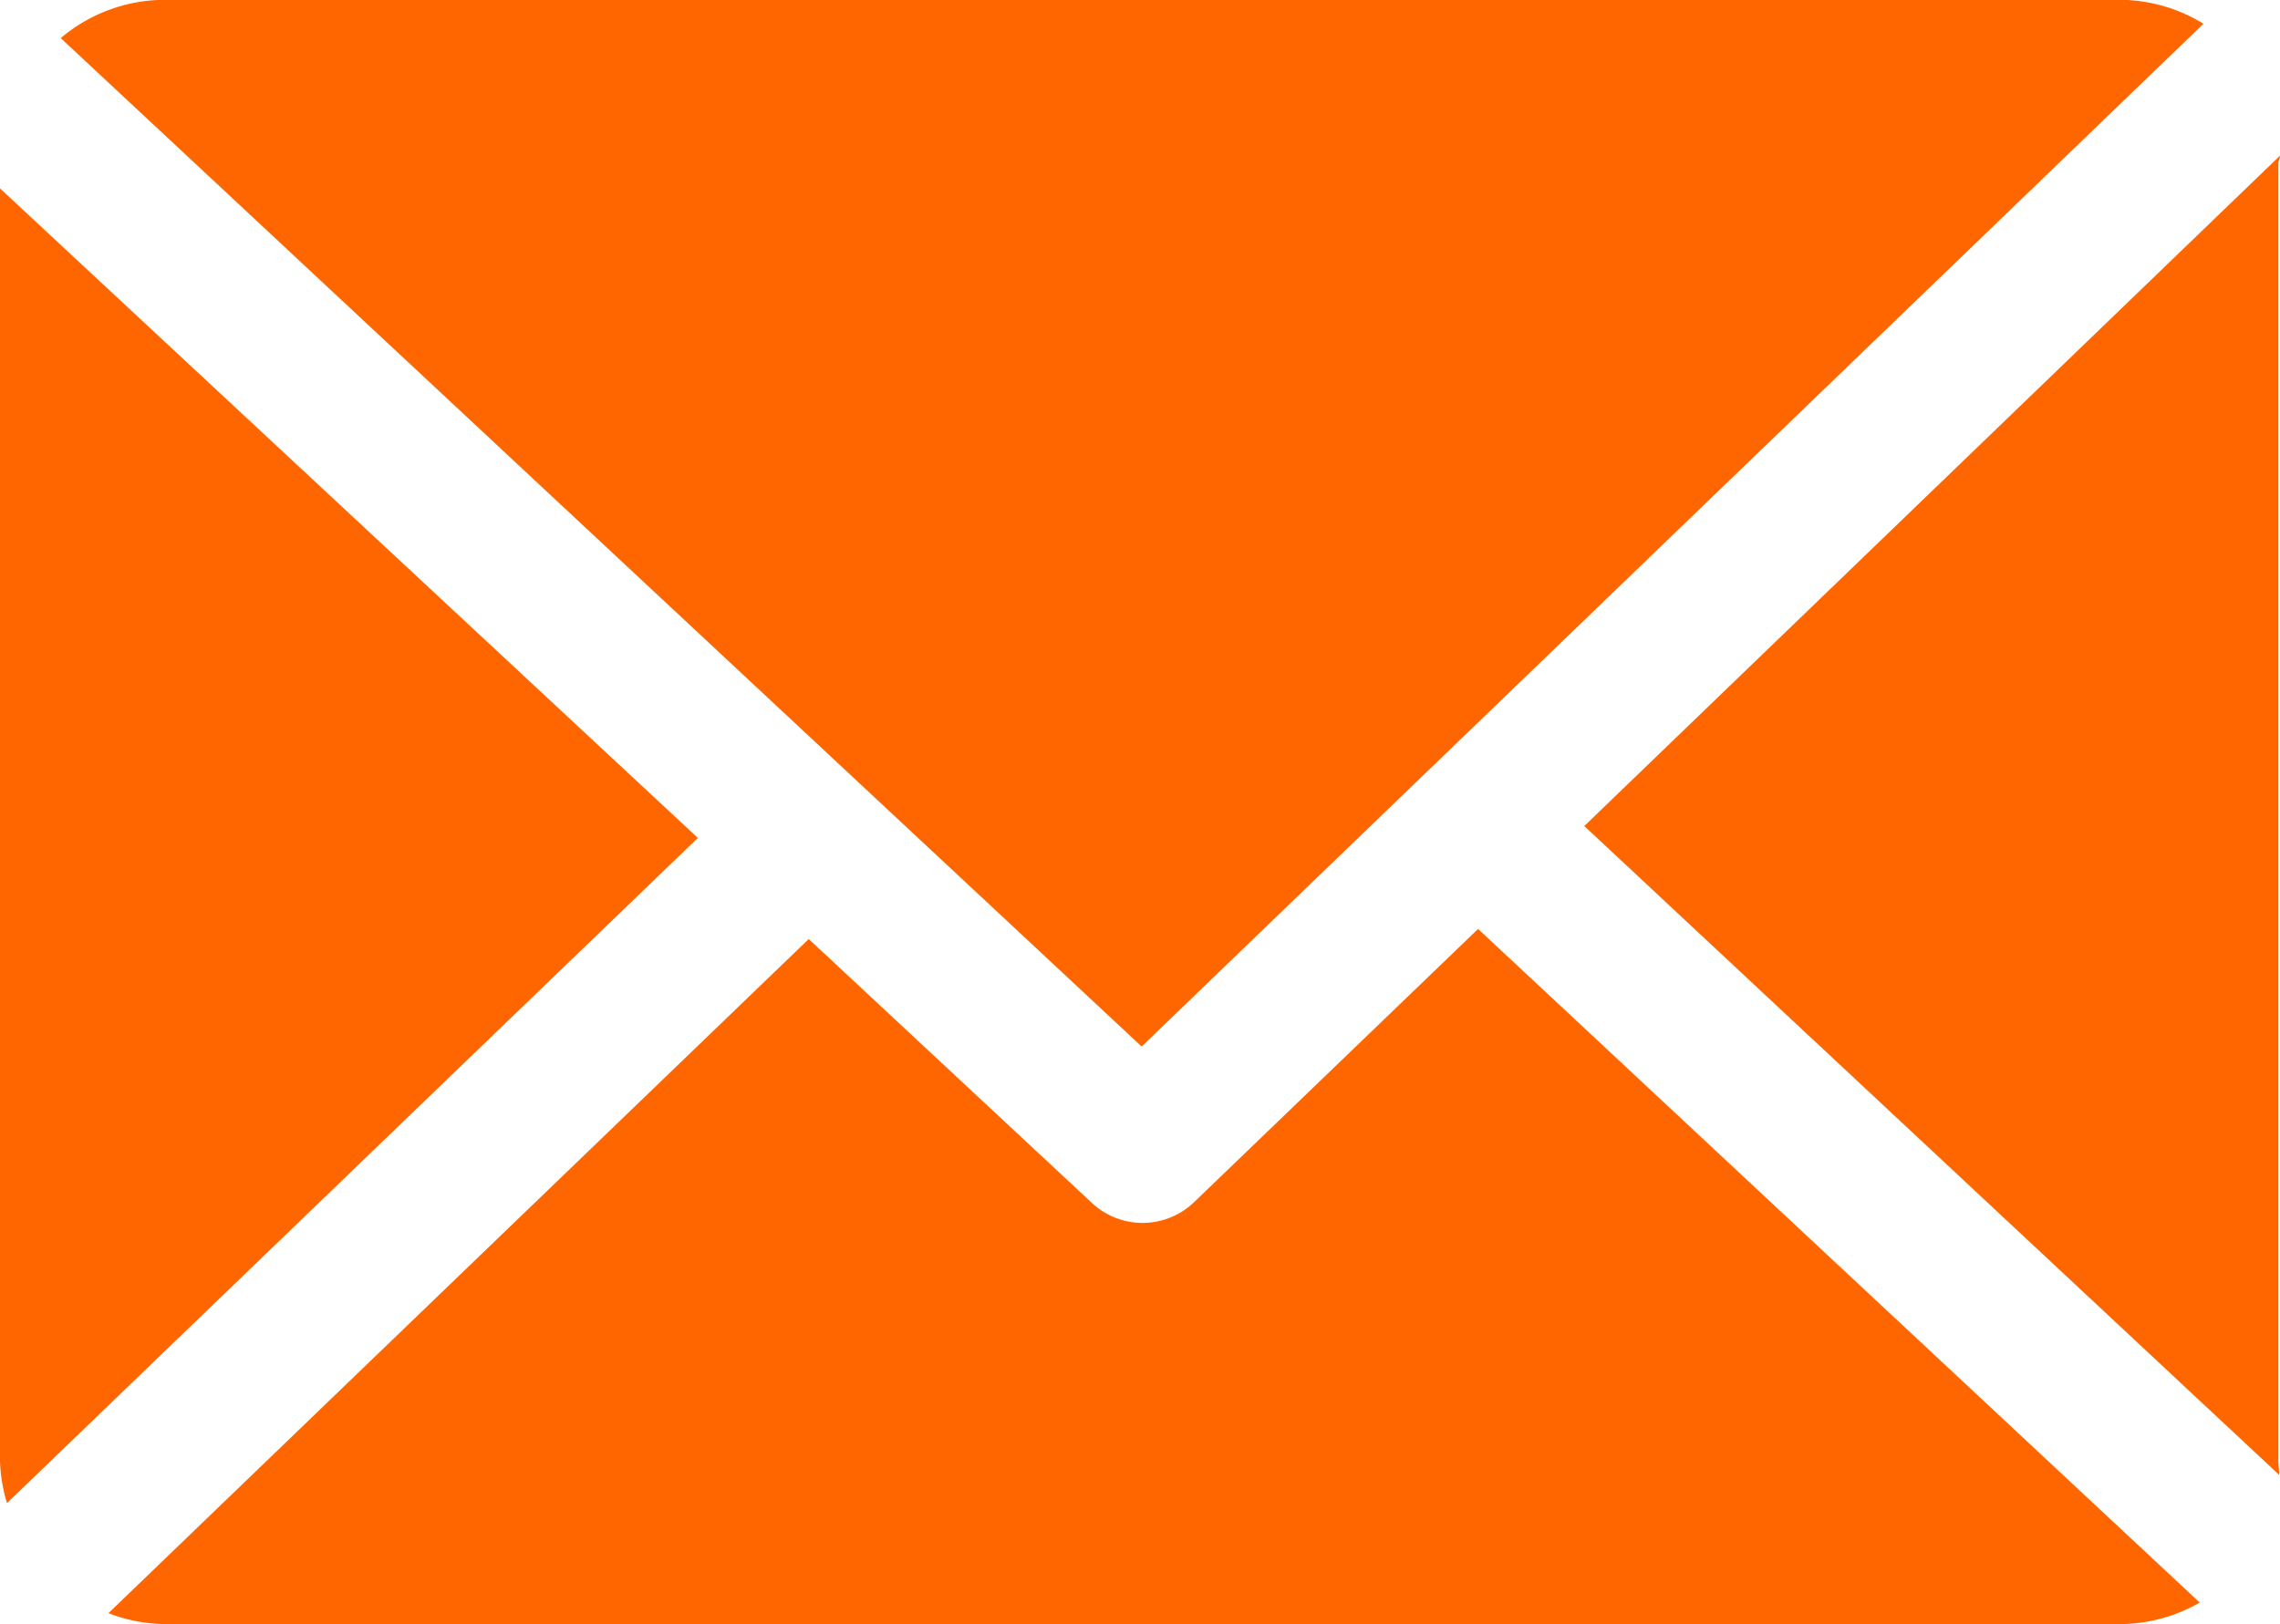 <svg xmlns="http://www.w3.org/2000/svg" width="14" height="9.975" viewBox="0 0 14 9.975"><defs><style>.a{fill:#f60;}</style></defs><g transform="translate(0 -33.085)"><path class="a" d="M164.191,48.853c0-.016.011-.032.01-.047l-4.272,4.117,4.267,3.985c0-.028-.005-.057-.005-.086Z" transform="translate(-150.201 -14.765)"/><path class="a" d="M19.416,126.9l-1.744,1.678a.456.456,0,0,1-.627.005l-1.739-1.621-4.3,4.14a.99.99,0,0,0,.334.067H23.367a.989.989,0,0,0,.48-.132Z" transform="translate(-10.34 -88.11)"/><path class="a" d="M12.767,39.512l6.52-6.281a.988.988,0,0,0-.5-.147H6.761a.991.991,0,0,0-.631.235Z" transform="translate(-5.757)"/><path class="a" d="M0,52.1v7.815a.992.992,0,0,0,.043.259l4.242-4.085Z" transform="translate(0 -17.858)"/></g></svg>